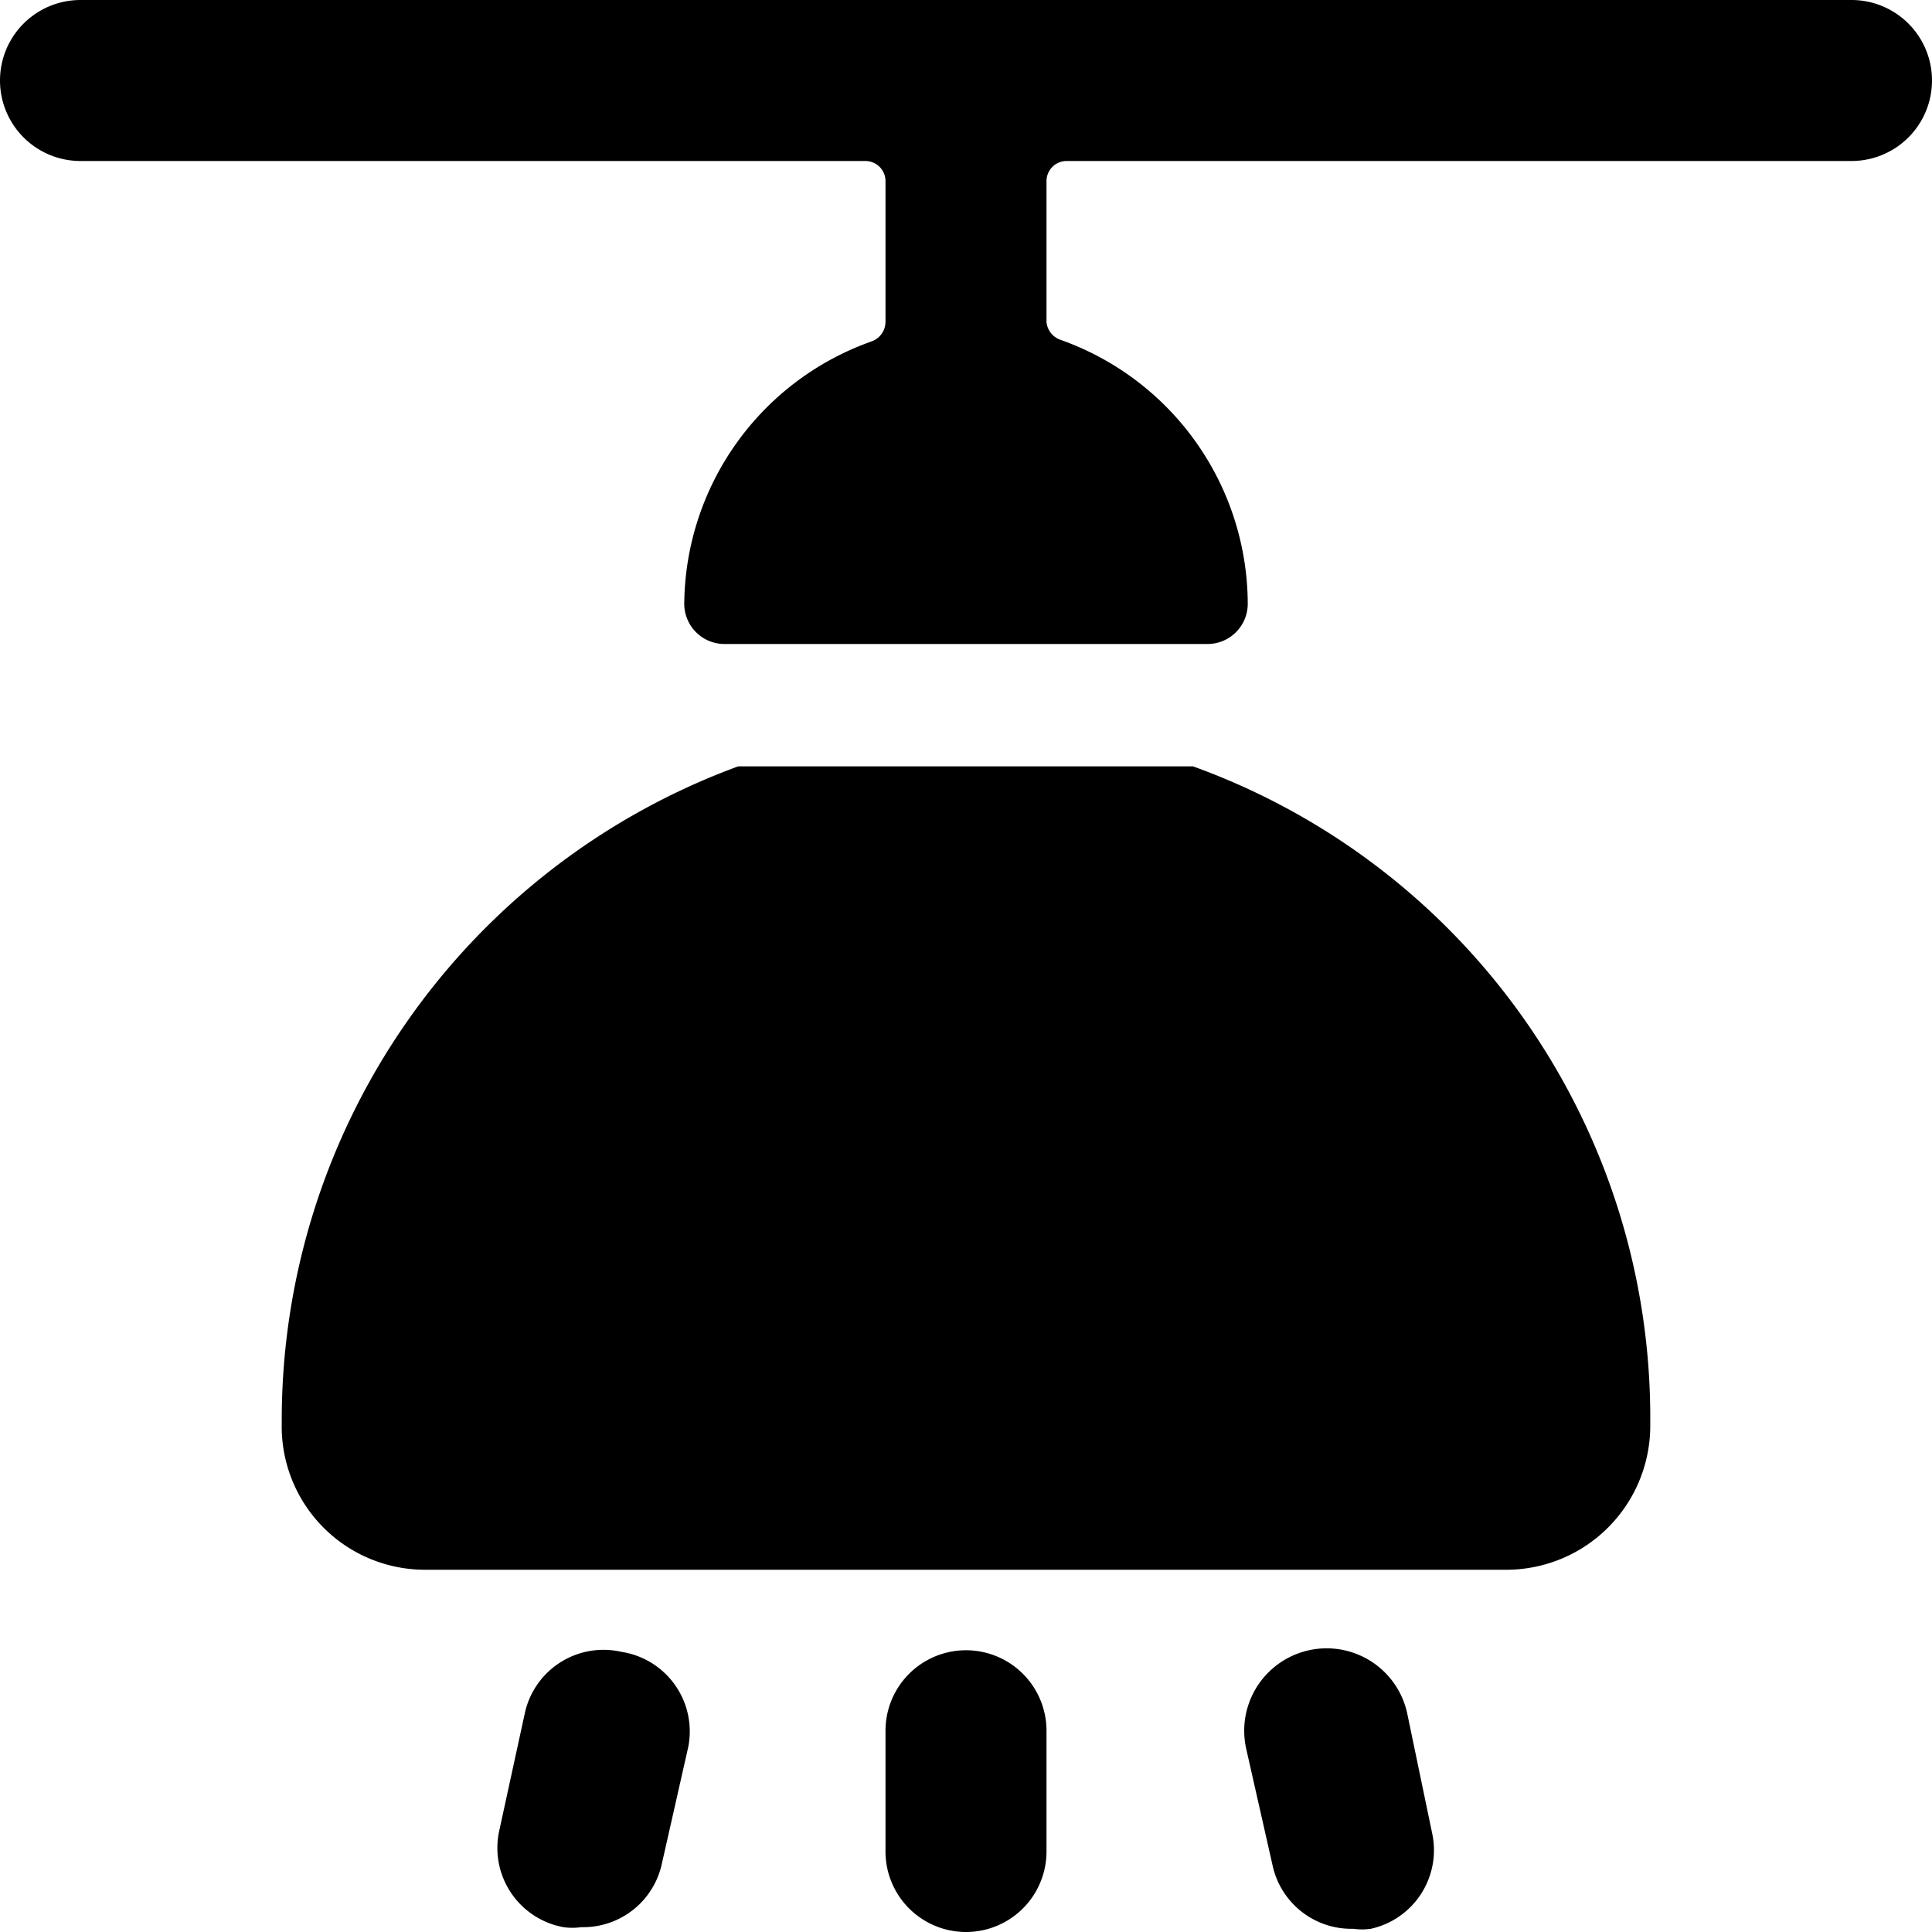 <svg xmlns="http://www.w3.org/2000/svg" viewBox="0 0 24 24"><g><path d="M12 20.5a1 1 0 0 0 -1 1V23a1 1 0 0 0 2 0v-1.5a1 1 0 0 0 -1 -1Z" fill="#000000" stroke-width="1"></path><path d="M7.72 20.52a1 1 0 0 0 -1.2 0.76l-0.32 1.47a1 1 0 0 0 0.8 1.19 0.78 0.78 0 0 0 0.22 0 1 1 0 0 0 1 -0.78l0.33 -1.46a1 1 0 0 0 -0.83 -1.18Z" fill="#000000" stroke-width="1"></path><path d="M17.48 21.28a1 1 0 0 0 -2 0.44l0.33 1.46a1 1 0 0 0 1 0.78 0.78 0.78 0 0 0 0.22 0 1 1 0 0 0 0.76 -1.19Z" fill="#000000" stroke-width="1"></path><path d="M23 0H1a1 1 0 0 0 0 2h9.75a0.25 0.25 0 0 1 0.25 0.25V4a0.26 0.26 0 0 1 -0.17 0.24A3.49 3.49 0 0 0 8.5 7.5 0.5 0.5 0 0 0 9 8h6a0.5 0.5 0 0 0 0.5 -0.5 3.49 3.49 0 0 0 -2.33 -3.28A0.26 0.26 0 0 1 13 4V2.25a0.25 0.25 0 0 1 0.25 -0.25H23a1 1 0 0 0 0 -2Z" fill="#000000" stroke-width="1"></path><path d="m14.82 9.52 -0.15 0H9.33l-0.16 0a8.65 8.65 0 0 0 -5.67 8.16 1.78 1.78 0 0 0 1.77 1.82h13.46a1.79 1.79 0 0 0 1.77 -1.82 8.6 8.6 0 0 0 -5.68 -8.16Z" fill="#000000" stroke-width="1"></path></g></svg>